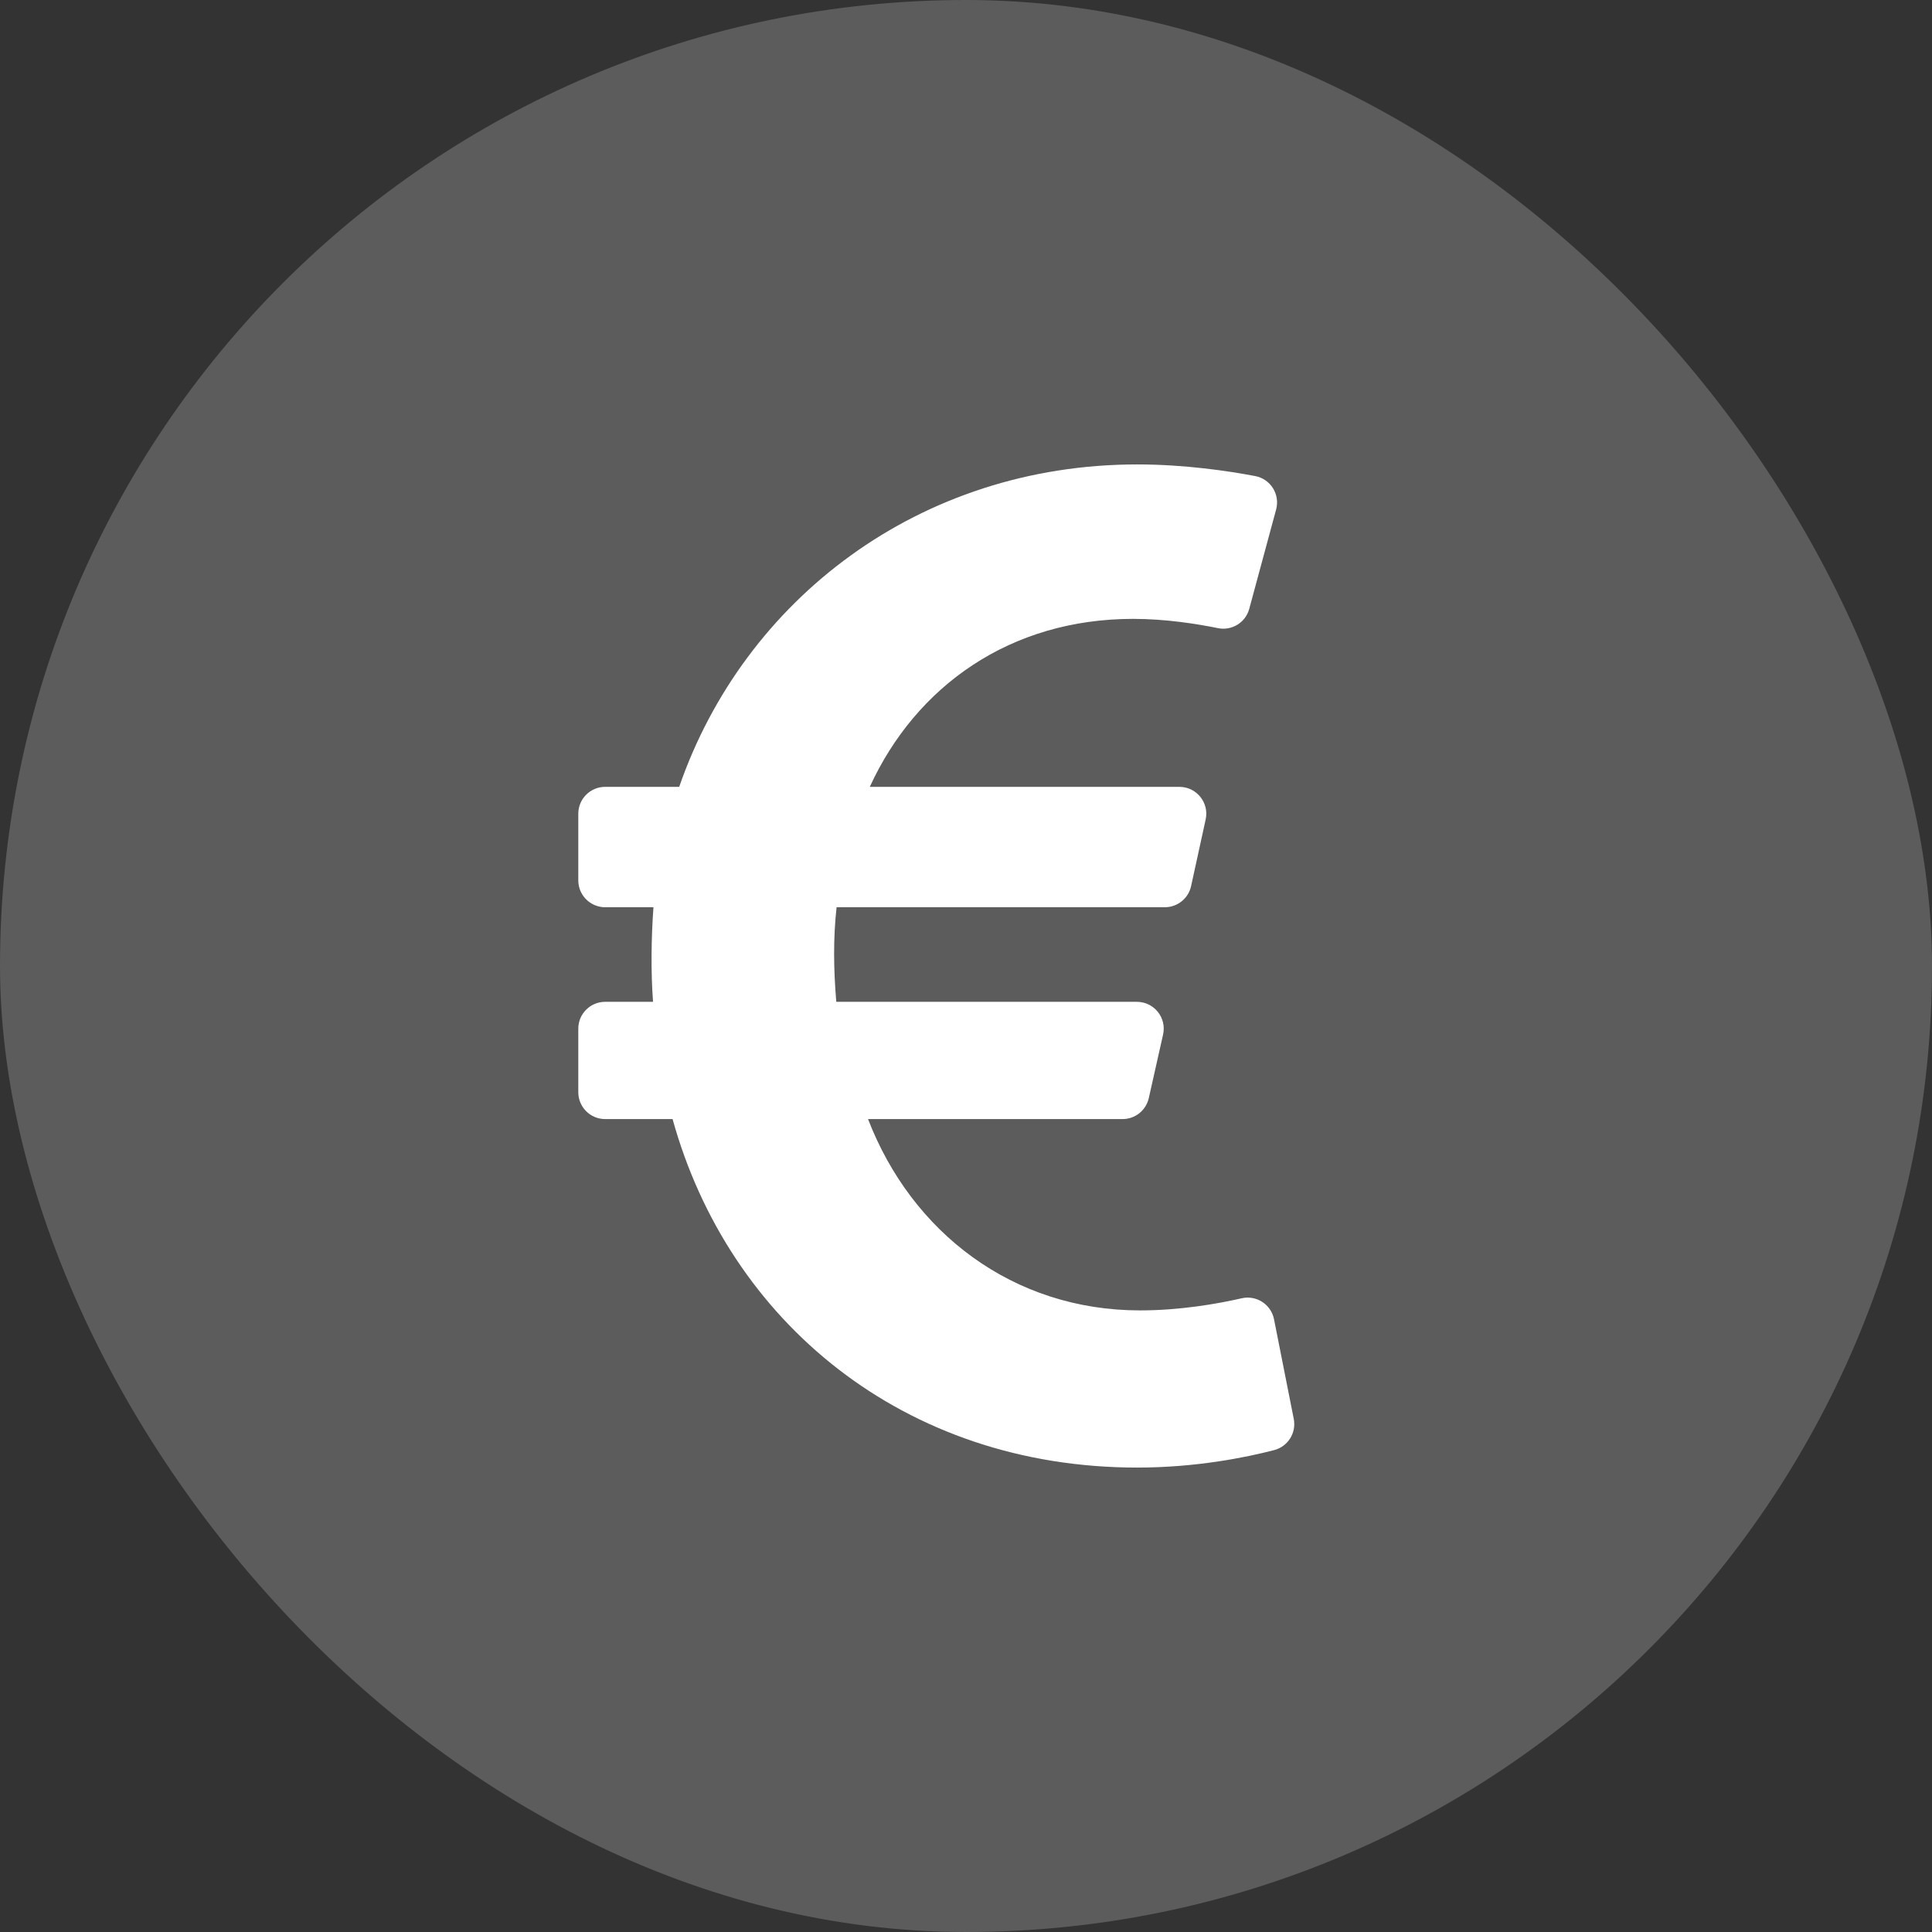 <svg width="65" height="65" viewBox="0 0 65 65" fill="none" xmlns="http://www.w3.org/2000/svg">
<rect x="0" y="0" width="65" height="65" fill="#333333" stroke="none"/>
<rect width="65" height="65" rx="32.5" fill="white" fill-opacity="0.2"/>
<path d="M42.863 44.385C42.764 43.886 42.272 43.566 41.776 43.679C40.971 43.863 39.71 44.087 38.354 44.087C34.078 44.087 30.675 41.466 29.204 37.65H37.768C37.974 37.65 38.173 37.58 38.333 37.452C38.493 37.323 38.605 37.144 38.65 36.944L39.13 34.808C39.258 34.242 38.828 33.705 38.248 33.705H28.136C28.045 32.626 28.029 31.574 28.146 30.523H39.19C39.396 30.523 39.596 30.452 39.756 30.323C39.917 30.194 40.029 30.014 40.073 29.812L40.563 27.57C40.687 27.007 40.257 26.473 39.68 26.473H29.263C30.817 23.084 33.986 20.821 38.124 20.821C39.215 20.821 40.276 20.99 40.975 21.133C41.444 21.229 41.906 20.945 42.03 20.483L42.934 17.141C43.071 16.633 42.748 16.115 42.231 16.017C41.319 15.844 39.849 15.625 38.262 15.625C30.941 15.625 25.033 20.164 22.851 26.473H20.36C19.86 26.473 19.456 26.878 19.456 27.377V29.619C19.456 30.118 19.86 30.523 20.36 30.523H21.985C21.909 31.548 21.896 32.729 21.971 33.705H20.36C19.86 33.705 19.456 34.11 19.456 34.609V36.746C19.456 37.245 19.86 37.65 20.36 37.65H22.628C24.514 44.455 30.399 49.375 38.262 49.375C40.243 49.375 41.92 49.033 42.865 48.788C43.33 48.668 43.62 48.208 43.527 47.737L42.863 44.385Z" fill="white"/>
</svg>
